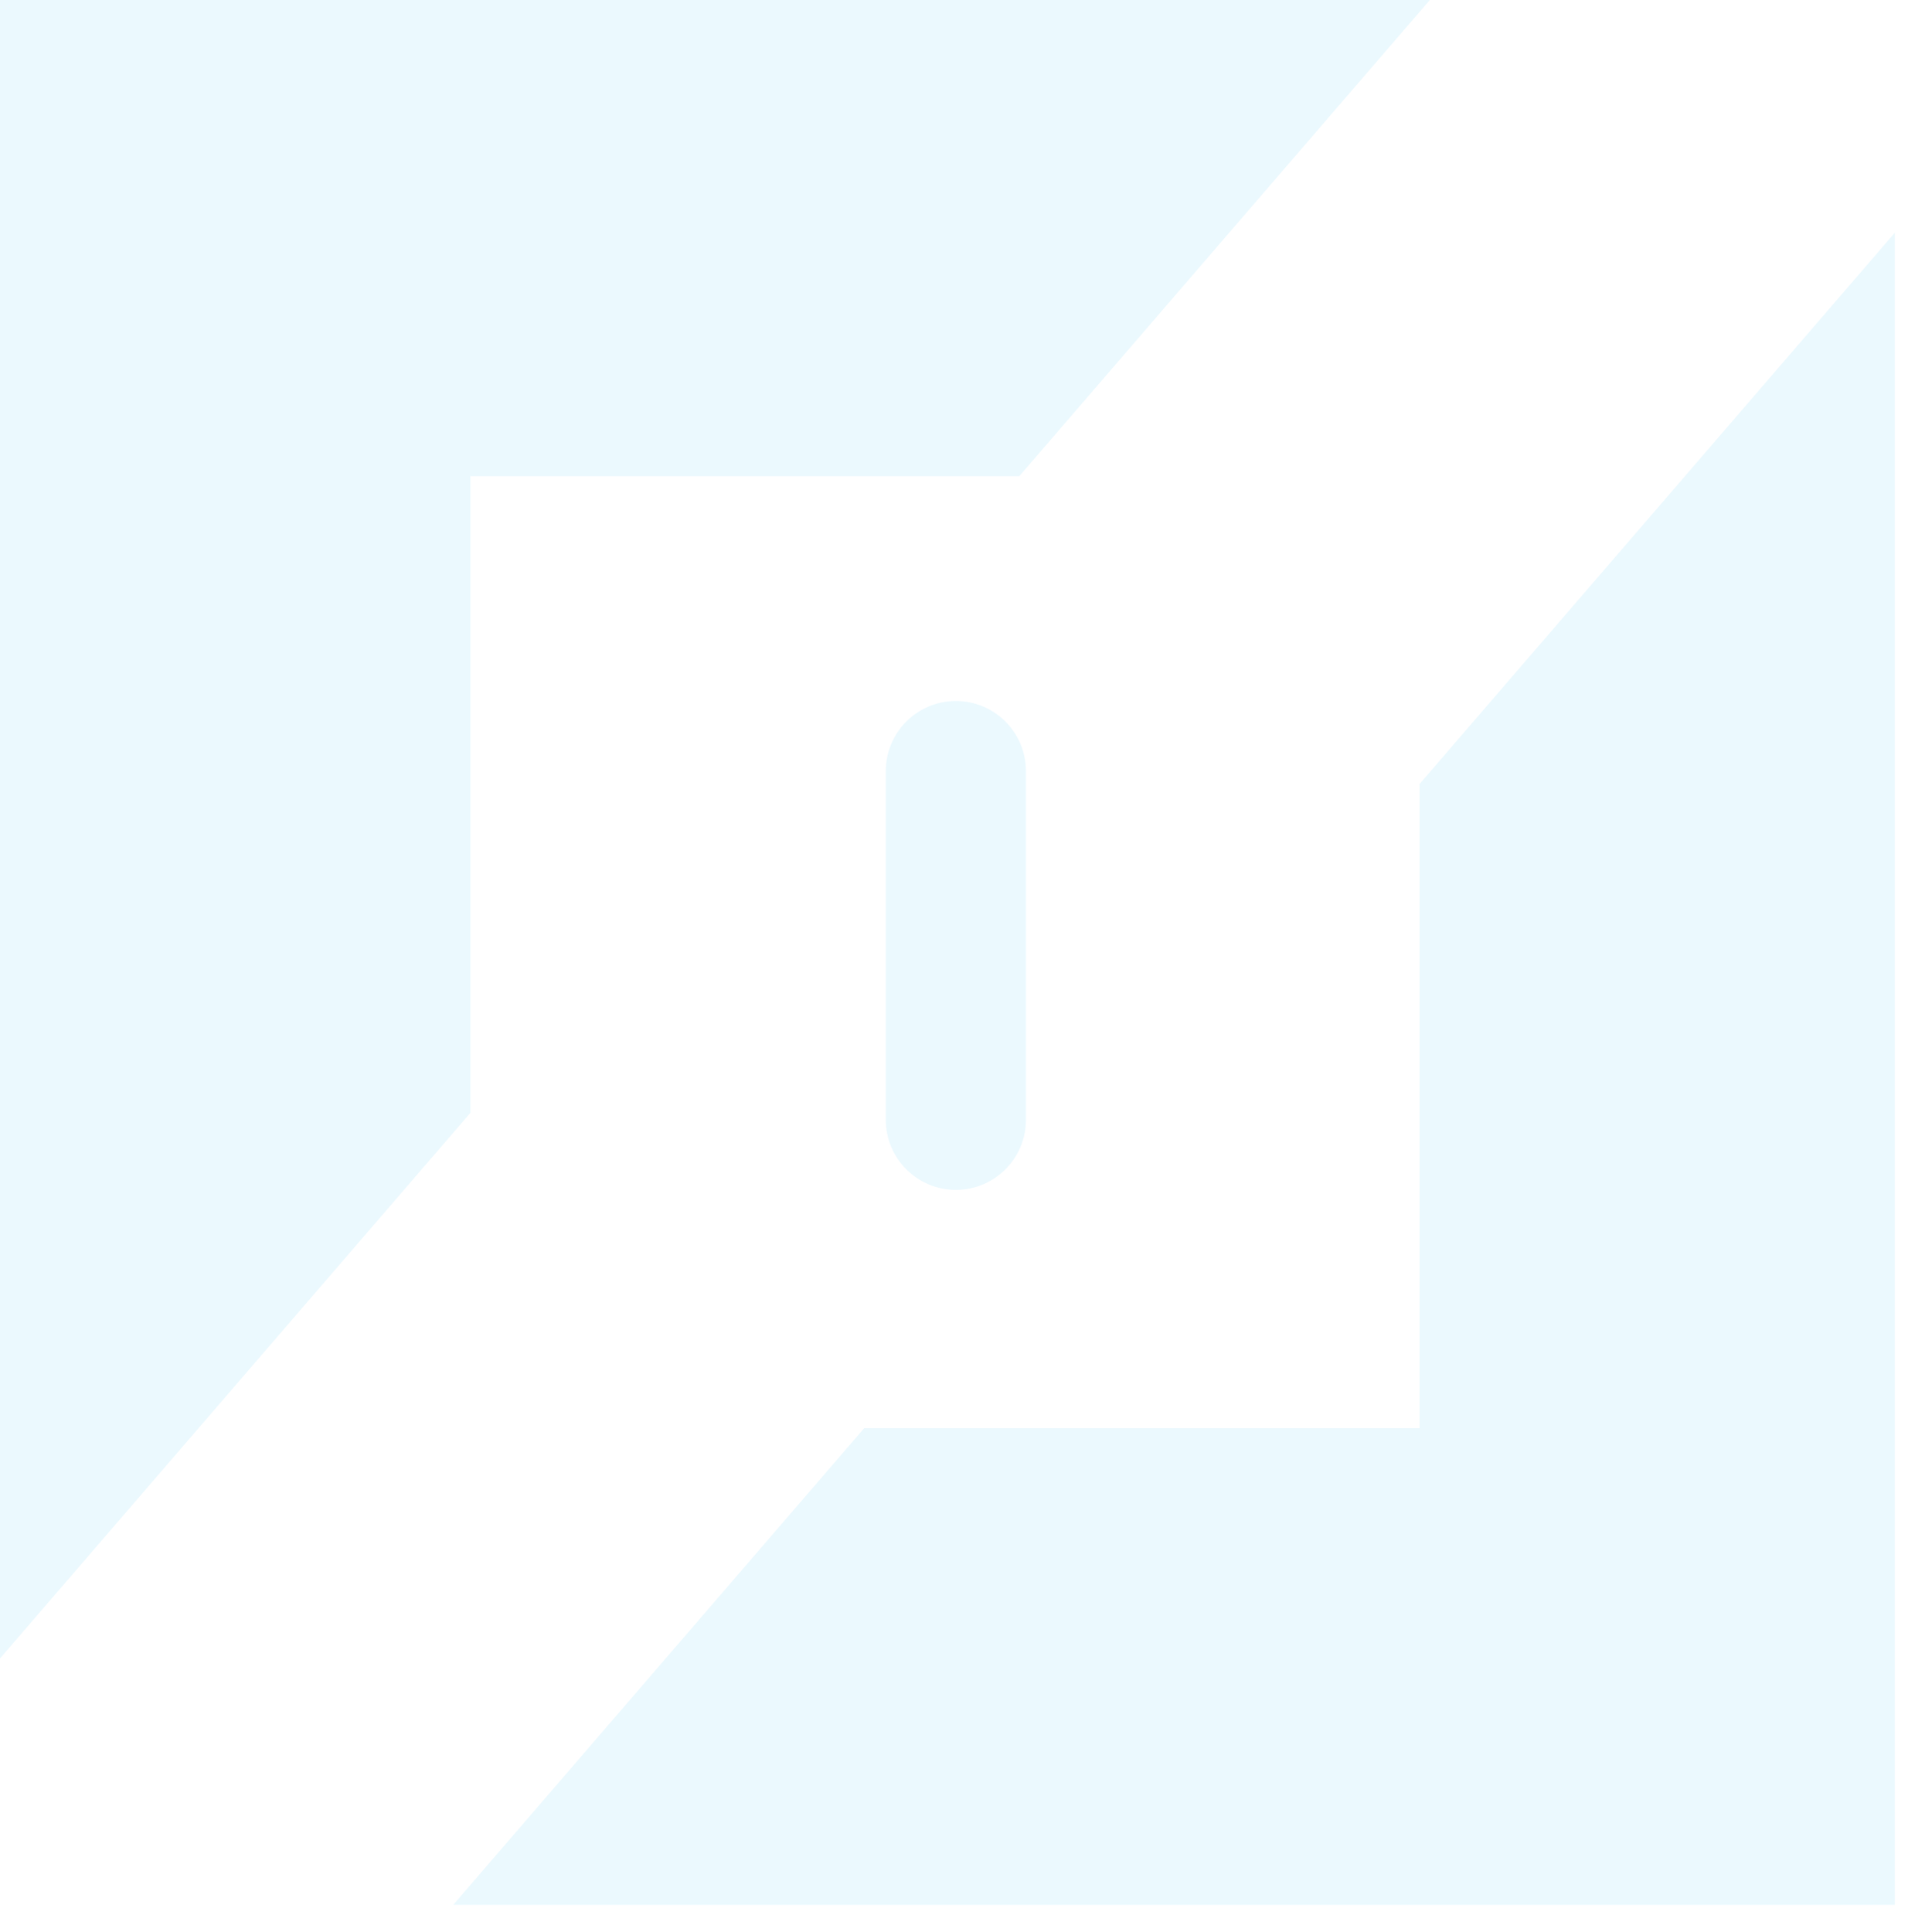 <?xml version="1.0" encoding="UTF-8" standalone="no"?>
<!DOCTYPE svg PUBLIC "-//W3C//DTD SVG 1.1//EN" "http://www.w3.org/Graphics/SVG/1.1/DTD/svg11.dtd">
<svg width="100%" height="100%" viewBox="0 0 80 81" version="1.1" xmlns="http://www.w3.org/2000/svg" xmlns:xlink="http://www.w3.org/1999/xlink" xml:space="preserve" xmlns:serif="http://www.serif.com/" style="fill-rule:evenodd;clip-rule:evenodd;stroke-linejoin:round;stroke-miterlimit:2;">
    <g transform="matrix(1,0,0,1,-938.512,-5405.17)">
        <g id="Estilo" transform="matrix(0.092,0,0,0.092,892.062,5400.13)">
            <g opacity="0.08">
                <g transform="matrix(1,0,0,1,-1018.45,54.565)">
                    <g transform="matrix(1,0,0,1,1.704,0)">
                        <path d="M1519.42,758.494L1519.42,0L2173.47,0L1986.18,217.199L1736.02,217.199L1736.02,507.31L1519.42,758.494ZM2385.19,106.279L2385.19,868.183L1728.21,868.183L1915.5,650.984L2168.6,650.984L2168.6,357.463L2385.19,106.279Z" style="fill:rgb(0,176,240);"/>
                    </g>
                    <path d="M1990.91,351.577L1990.91,510.48C1990.91,528.105 1976.6,542.415 1958.98,542.415C1941.35,542.415 1927.04,528.105 1927.04,510.48L1927.04,351.577C1927.04,333.951 1941.35,319.642 1958.98,319.642C1976.6,319.642 1990.91,333.951 1990.91,351.577Z" style="fill:rgb(0,176,240);"/>
                </g>
            </g>
        </g>
    </g>
</svg>
